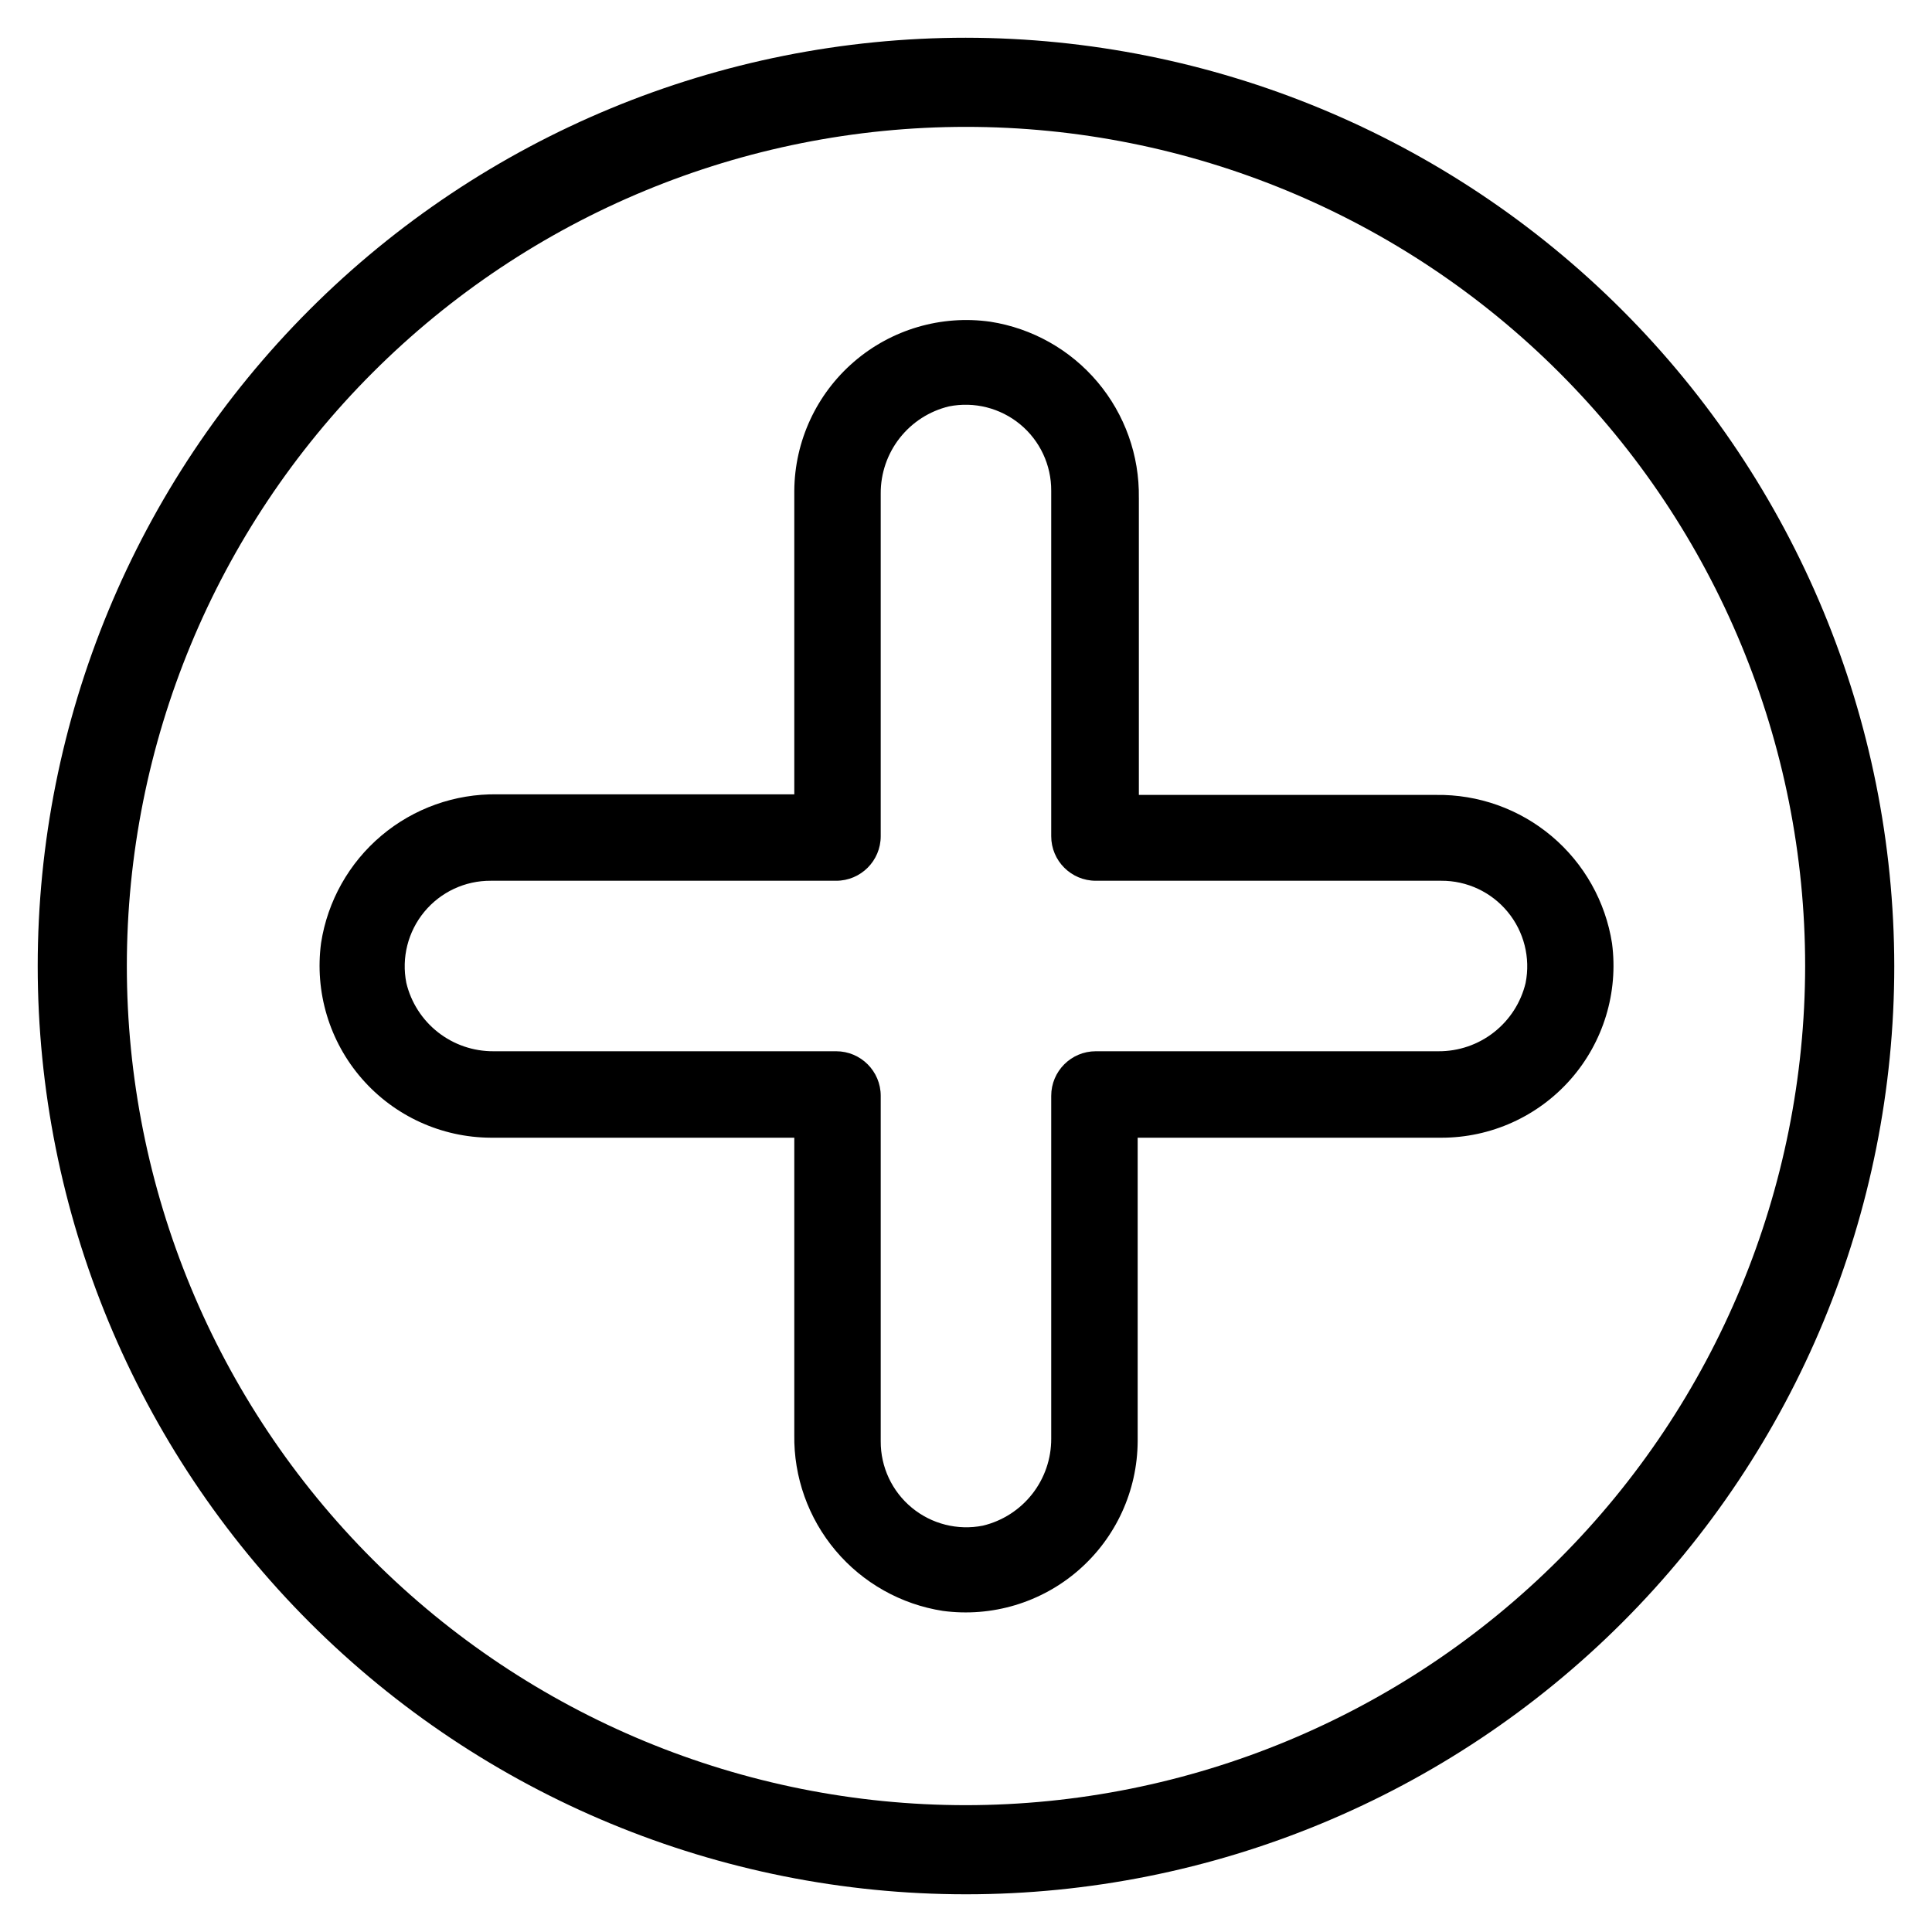 <?xml version="1.0" encoding="UTF-8"?>
<!-- Uploaded to: SVG Repo, www.svgrepo.com, Generator: SVG Repo Mixer Tools -->
<svg fill="#000000" width="800px" height="800px" version="1.1" viewBox="144 144 512 512" xmlns="http://www.w3.org/2000/svg">
 <g>
  <path d="m571.21 394.02c-1.727-11.086-7.402-21.176-15.98-28.41-8.578-7.231-19.48-11.121-30.699-10.949h-78.719v-78.719l-0.004-0.004c0.172-11.219-3.715-22.121-10.949-30.699s-17.324-14.254-28.41-15.98c-13.012-1.84-26.184 2.027-36.137 10.609-9.957 8.582-15.719 21.043-15.816 34.184v80.453h-78.723c-11.219-0.172-22.121 3.715-30.699 10.949-8.578 7.231-14.254 17.32-15.98 28.41-1.742 12.988 2.188 26.102 10.793 35.984 8.605 9.887 21.051 15.59 34.156 15.656h80.453v78.719c-0.172 11.219 3.715 22.125 10.949 30.703 7.231 8.578 17.32 14.25 28.41 15.977 12.988 1.746 26.102-2.188 35.984-10.793 9.887-8.605 15.59-21.047 15.656-34.156v-80.449h80.449c13.133 0.02 25.633-5.625 34.301-15.484s12.664-22.98 10.965-36zm-22.906 10.469c-1.242 5.176-4.195 9.781-8.383 13.066-4.188 3.289-9.359 5.062-14.684 5.039h-90.844c-6.519 0-11.809 5.289-11.809 11.809v90.844c0.023 5.324-1.75 10.496-5.039 14.684-3.285 4.188-7.891 7.141-13.066 8.383-6.676 1.324-13.594-0.422-18.84-4.758-5.25-4.332-8.273-10.793-8.238-17.602v-91.551c0-6.519-5.285-11.809-11.809-11.809h-90.844c-5.32 0.023-10.496-1.75-14.684-5.039-4.184-3.285-7.141-7.891-8.379-13.066-1.324-6.676 0.422-13.594 4.754-18.84 4.332-5.25 10.793-8.273 17.602-8.238h91.551c6.523 0 11.809-5.285 11.809-11.809v-90.844c-0.023-5.32 1.754-10.496 5.039-14.684 3.285-4.184 7.891-7.141 13.066-8.379 6.676-1.324 13.594 0.422 18.844 4.754 5.246 4.332 8.27 10.793 8.234 17.602v91.551c0 6.523 5.289 11.809 11.809 11.809h91.551c6.809-0.035 13.27 2.988 17.602 8.238 4.336 5.246 6.082 12.164 4.758 18.84z"/>
  <path d="m400 154c-65.246 0-127.82 25.918-173.95 72.055-46.137 46.133-72.055 108.7-72.055 173.95 0 65.242 25.918 127.81 72.055 173.95 46.133 46.133 108.7 72.051 173.95 72.051 65.242 0 127.81-25.918 173.95-72.051 46.133-46.137 72.051-108.71 72.051-173.95-0.086-65.219-26.027-127.74-72.145-173.86-46.117-46.113-108.64-72.059-173.86-72.145zm0 468.39c-58.98 0-115.55-23.43-157.25-65.133-41.707-41.707-65.137-98.27-65.137-157.25s23.43-115.55 65.137-157.25c41.703-41.707 98.27-65.137 157.25-65.137s115.54 23.43 157.25 65.137c41.703 41.703 65.133 98.27 65.133 157.25-0.062 58.961-23.512 115.49-65.203 157.18-41.691 41.691-98.219 65.141-157.18 65.203z"/>
 </g>
</svg>